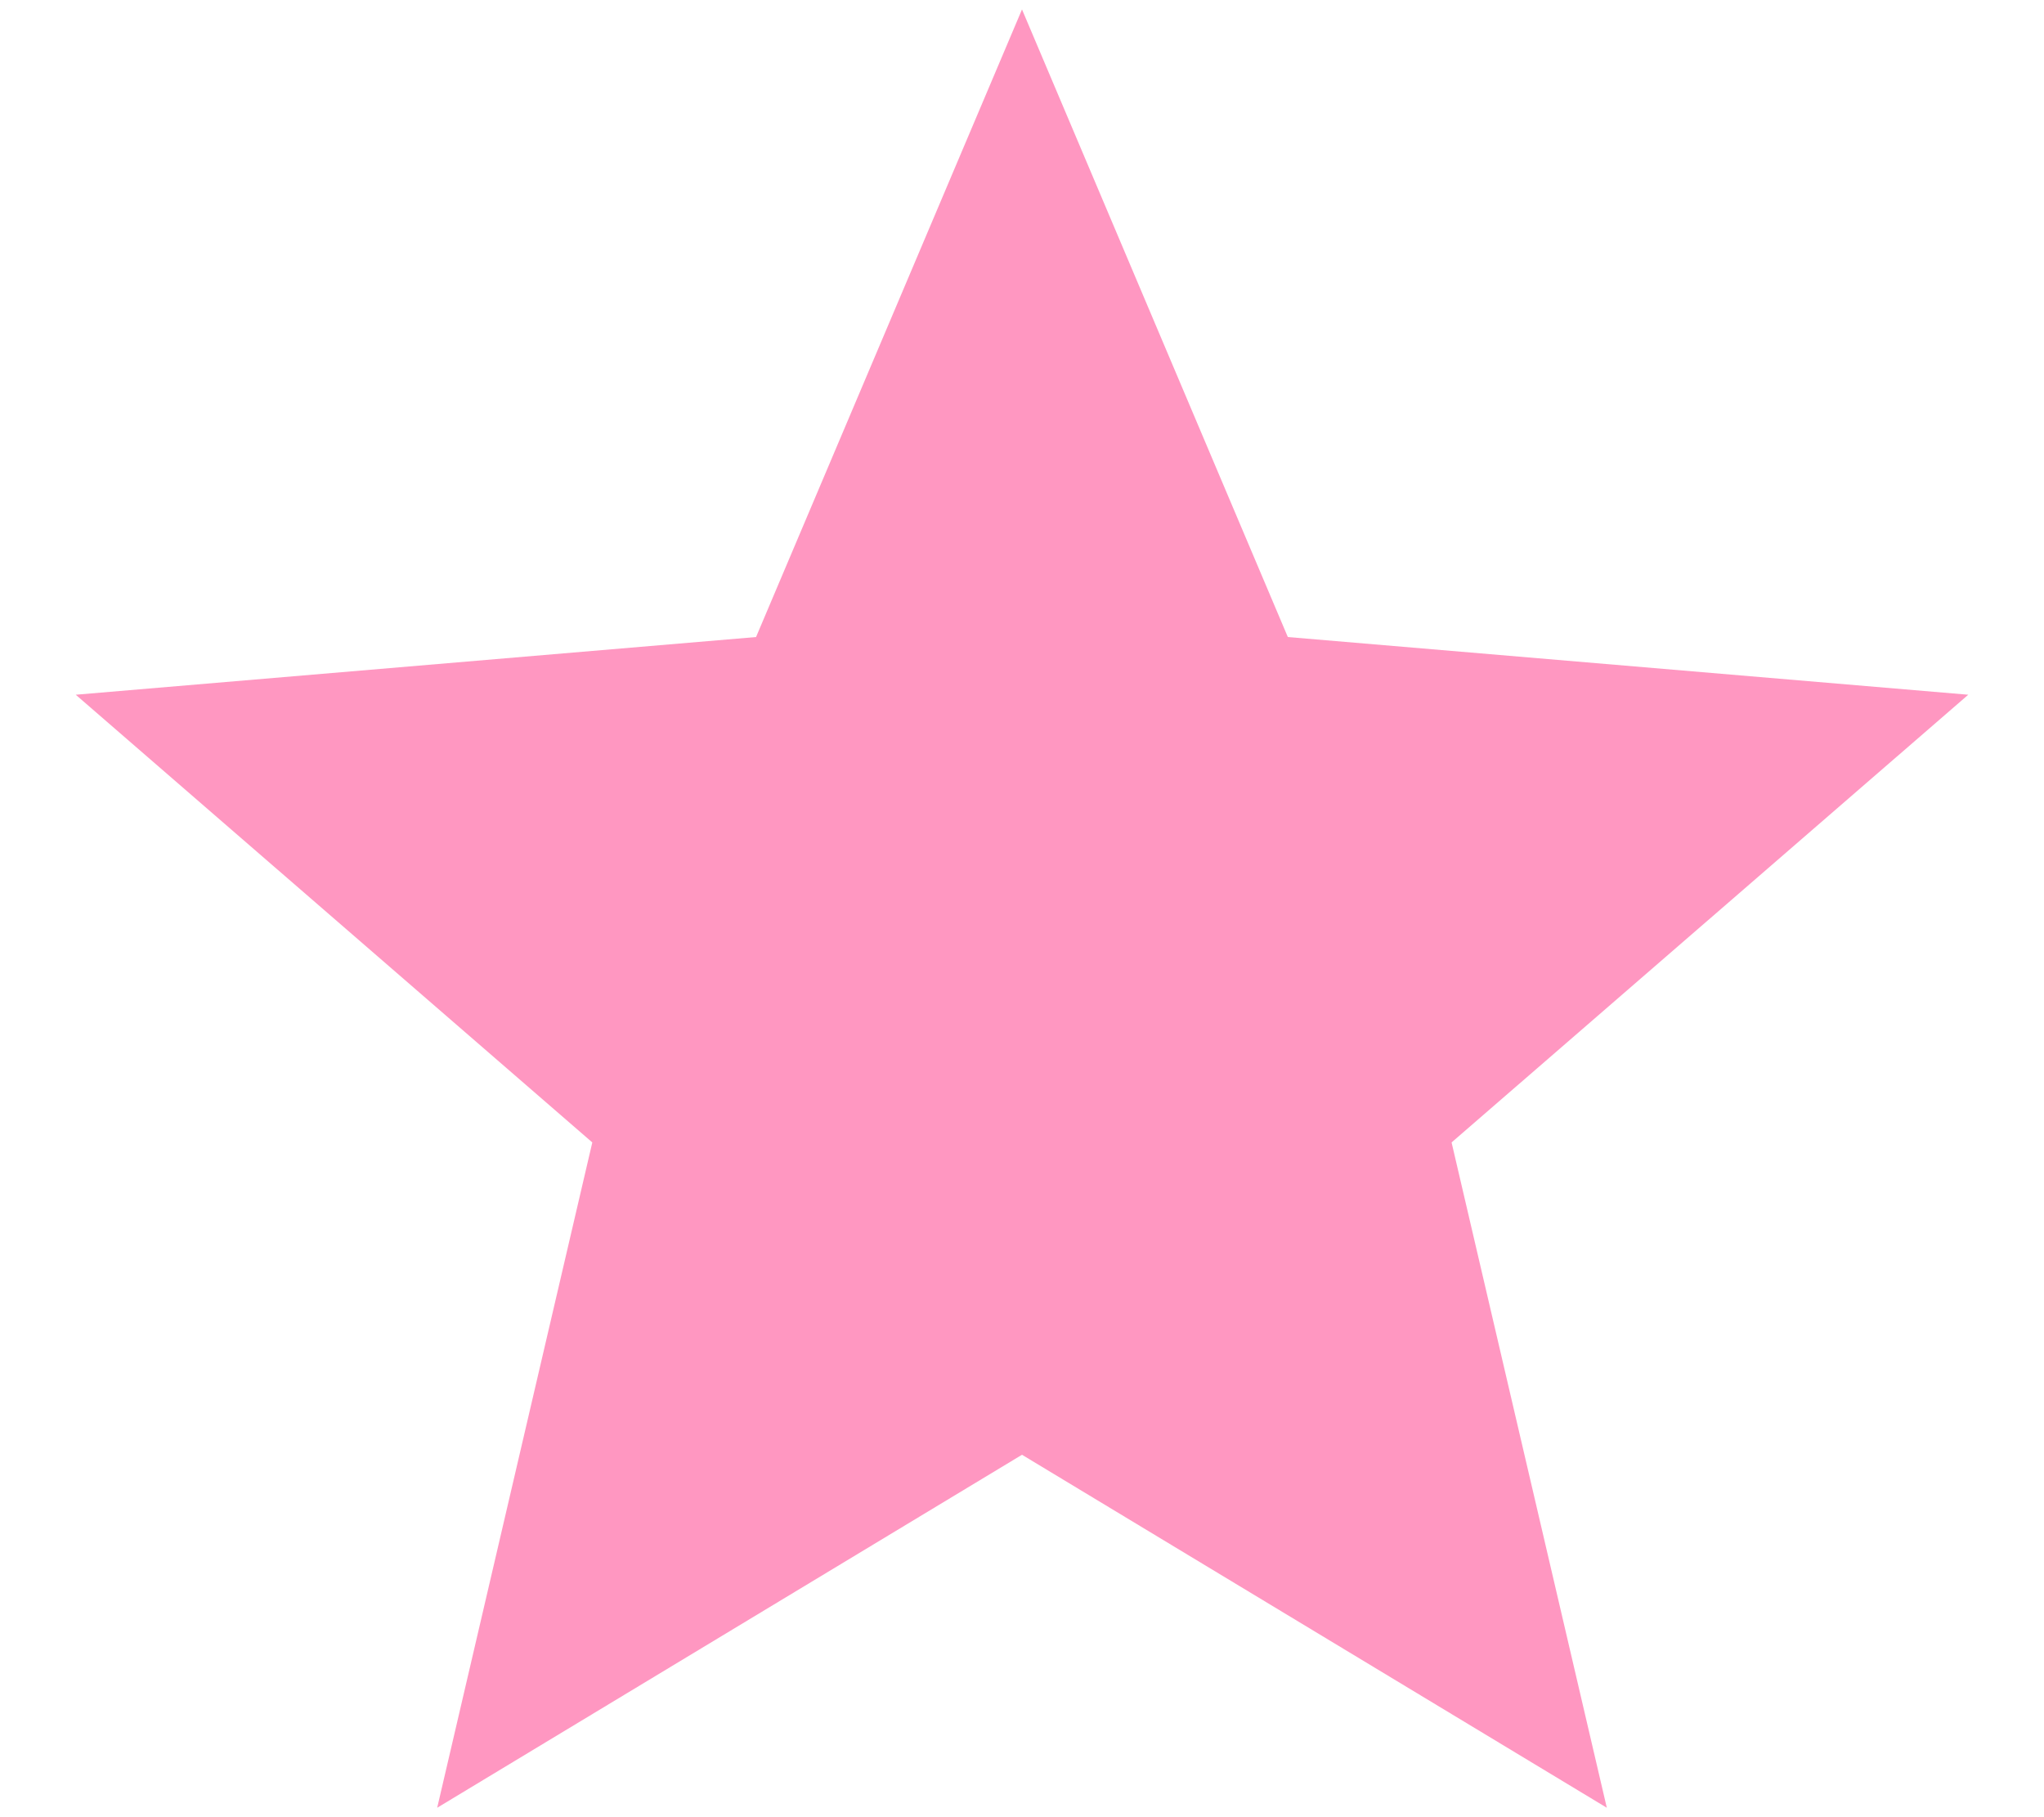 <?xml version="1.0" encoding="UTF-8"?>
<svg xmlns="http://www.w3.org/2000/svg" width="18" height="16" viewBox="0 0 18 16" fill="none">
  <path d="M9 12.809L14.15 15.917L12.783 10.059L17.333 6.117L11.341 5.609L9 0.083L6.658 5.609L0.667 6.117L5.216 10.059L3.85 15.917L9 12.809Z" fill="#FF97C1"></path>
</svg>
